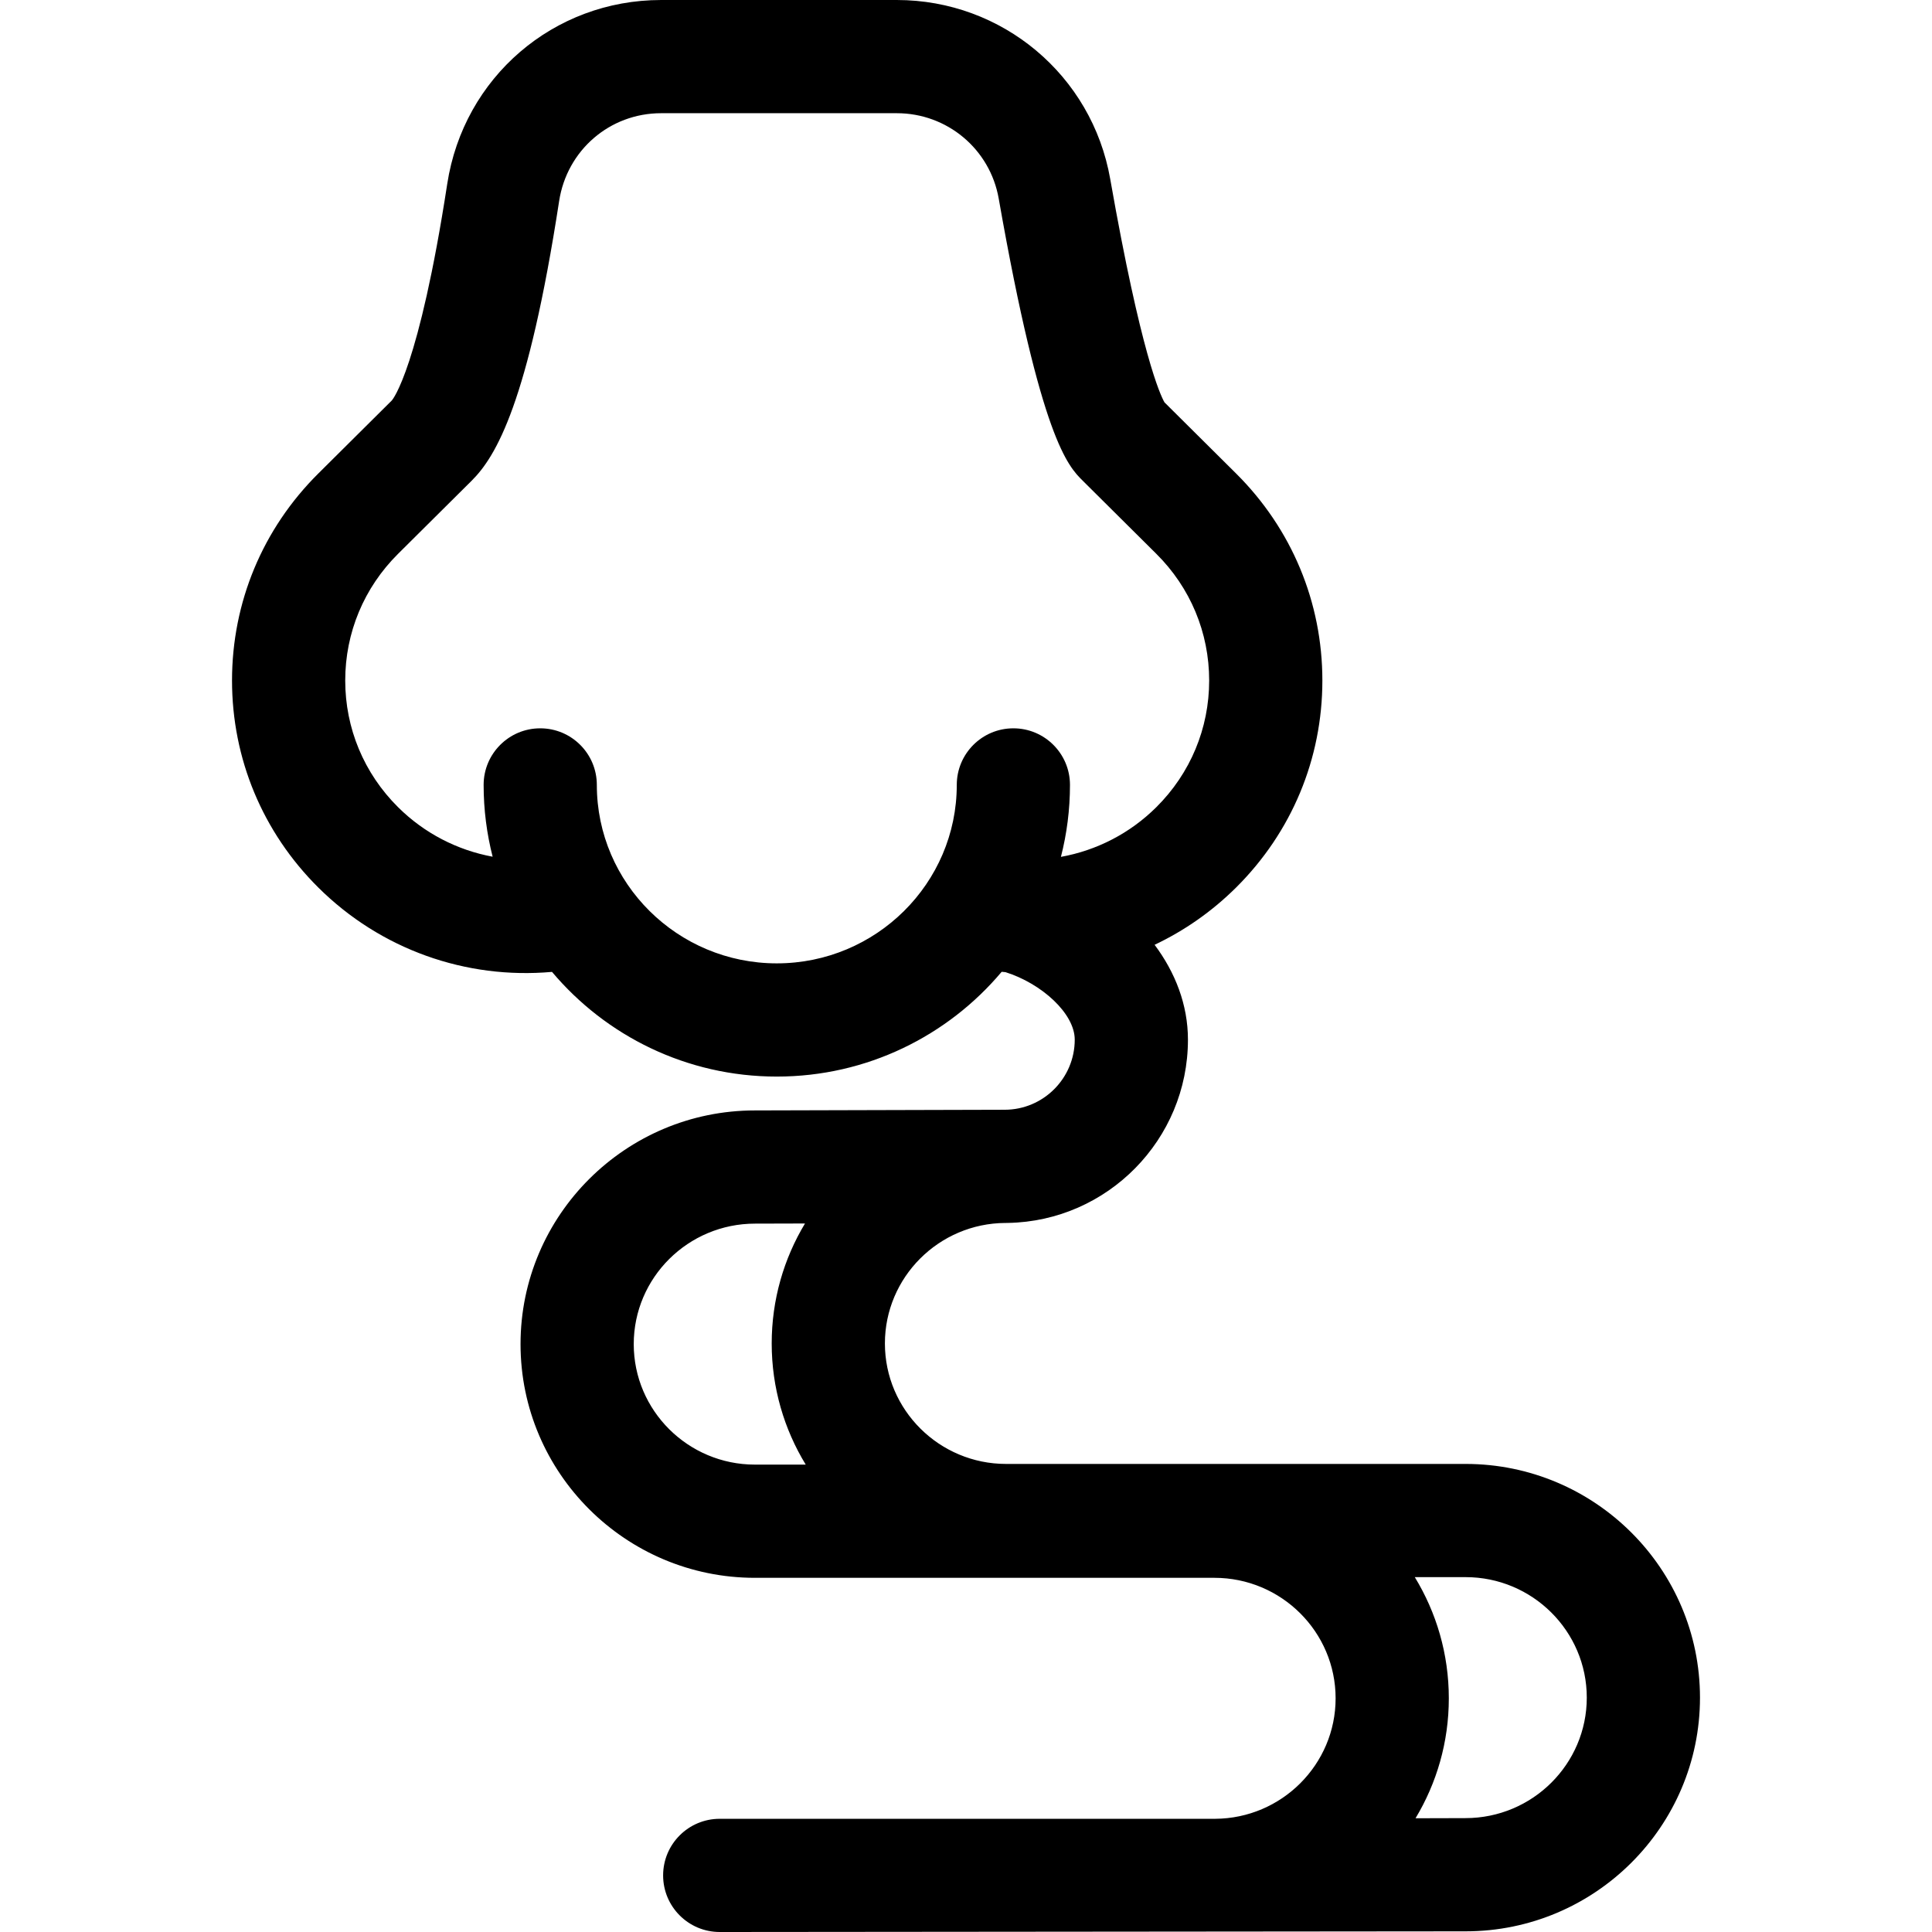<svg xmlns="http://www.w3.org/2000/svg" id="Capa_1" height="512" viewBox="0 0 511.991 511.991" width="512"><g><path d="m388.396 387.951h-121.781c-17.706 0-32.11-14.324-32.11-31.931 0-17.544 14.302-31.829 31.921-31.93h.229c.005 0 .011-.001.016-.001.141 0 .282-.002.422-.007 26.39-.461 47.718-22.072 47.718-48.569 0-9.27-3.381-17.836-8.834-25.138 7.889-3.739 15.204-8.829 21.599-15.183 14.741-14.645 22.859-34.126 22.859-54.852s-8.118-40.206-22.859-54.854l-18.983-18.86c-1.1-1.926-6.22-12.798-14.383-59.206-4.835-27.477-28.617-47.42-56.551-47.42h-62.461c-28.497 0-52.332 20.488-56.675 48.717-7.51 48.815-14.444 57.125-14.671 57.389l-19.507 19.381c-14.741 14.646-22.859 34.127-22.859 54.853s8.118 40.207 22.859 54.853c16.493 16.387 39.084 24.403 61.94 22.363 14.263 16.943 35.669 27.743 59.57 27.743 23.912 0 45.327-10.809 59.59-27.765.338.031.677.065 1.015.092 9.545 2.996 18.351 10.945 18.351 17.888 0 10.243-8.334 18.577-18.577 18.577-.005 0-.01.001-.015.001l-66.165.178c-34.247 0-62.109 27.782-62.109 61.931 0 34.148 27.862 61.931 62.109 61.931h121.782c17.705 0 32.109 14.324 32.109 31.931 0 17.544-14.302 31.829-31.921 31.93h-131.294c-8.284 0-15 6.716-15 15s6.716 15 15 15l197.666-.179c34.248 0 62.11-27.782 62.11-61.931 0-34.15-27.862-61.932-62.11-61.932zm-182.541-132.654c-26.297 0-47.692-21.213-47.692-47.289 0-8.284-6.716-15-15-15s-15 6.716-15 15c0 6.564.833 12.937 2.388 19.026-9.354-1.733-18.098-6.206-25.062-13.125-9.031-8.972-14.004-20.894-14.004-33.57s4.973-24.599 14.004-33.571l19.507-19.382c6.472-6.431 14.955-20.665 23.178-74.108 2.075-13.488 13.441-23.278 27.024-23.278h62.461c13.341 0 24.698 9.512 27.003 22.618 11.223 63.803 18.404 70.938 22.262 74.77l19.507 19.38c9.03 8.973 14.004 20.895 14.004 33.571s-4.974 24.599-14.004 33.571c-7.019 6.973-15.845 11.463-25.281 13.166 1.562-6.102 2.398-12.489 2.398-19.067 0-8.284-6.716-15-15-15s-15 6.716-15 15c-.001 26.075-21.395 47.288-47.693 47.288zm-5.802 132.832c-17.705 0-32.109-14.324-32.109-31.931s14.404-31.931 32.15-31.931l13.233-.036c-5.6 9.299-8.822 20.174-8.822 31.788 0 11.747 3.297 22.741 9.017 32.109h-13.469zm188.303 93.683-13.233.036c5.601-9.298 8.822-20.174 8.822-31.788 0-11.747-3.298-22.741-9.018-32.11h13.469c17.706 0 32.11 14.324 32.11 31.931s-14.404 31.931-32.15 31.931z"></path></g></svg>
